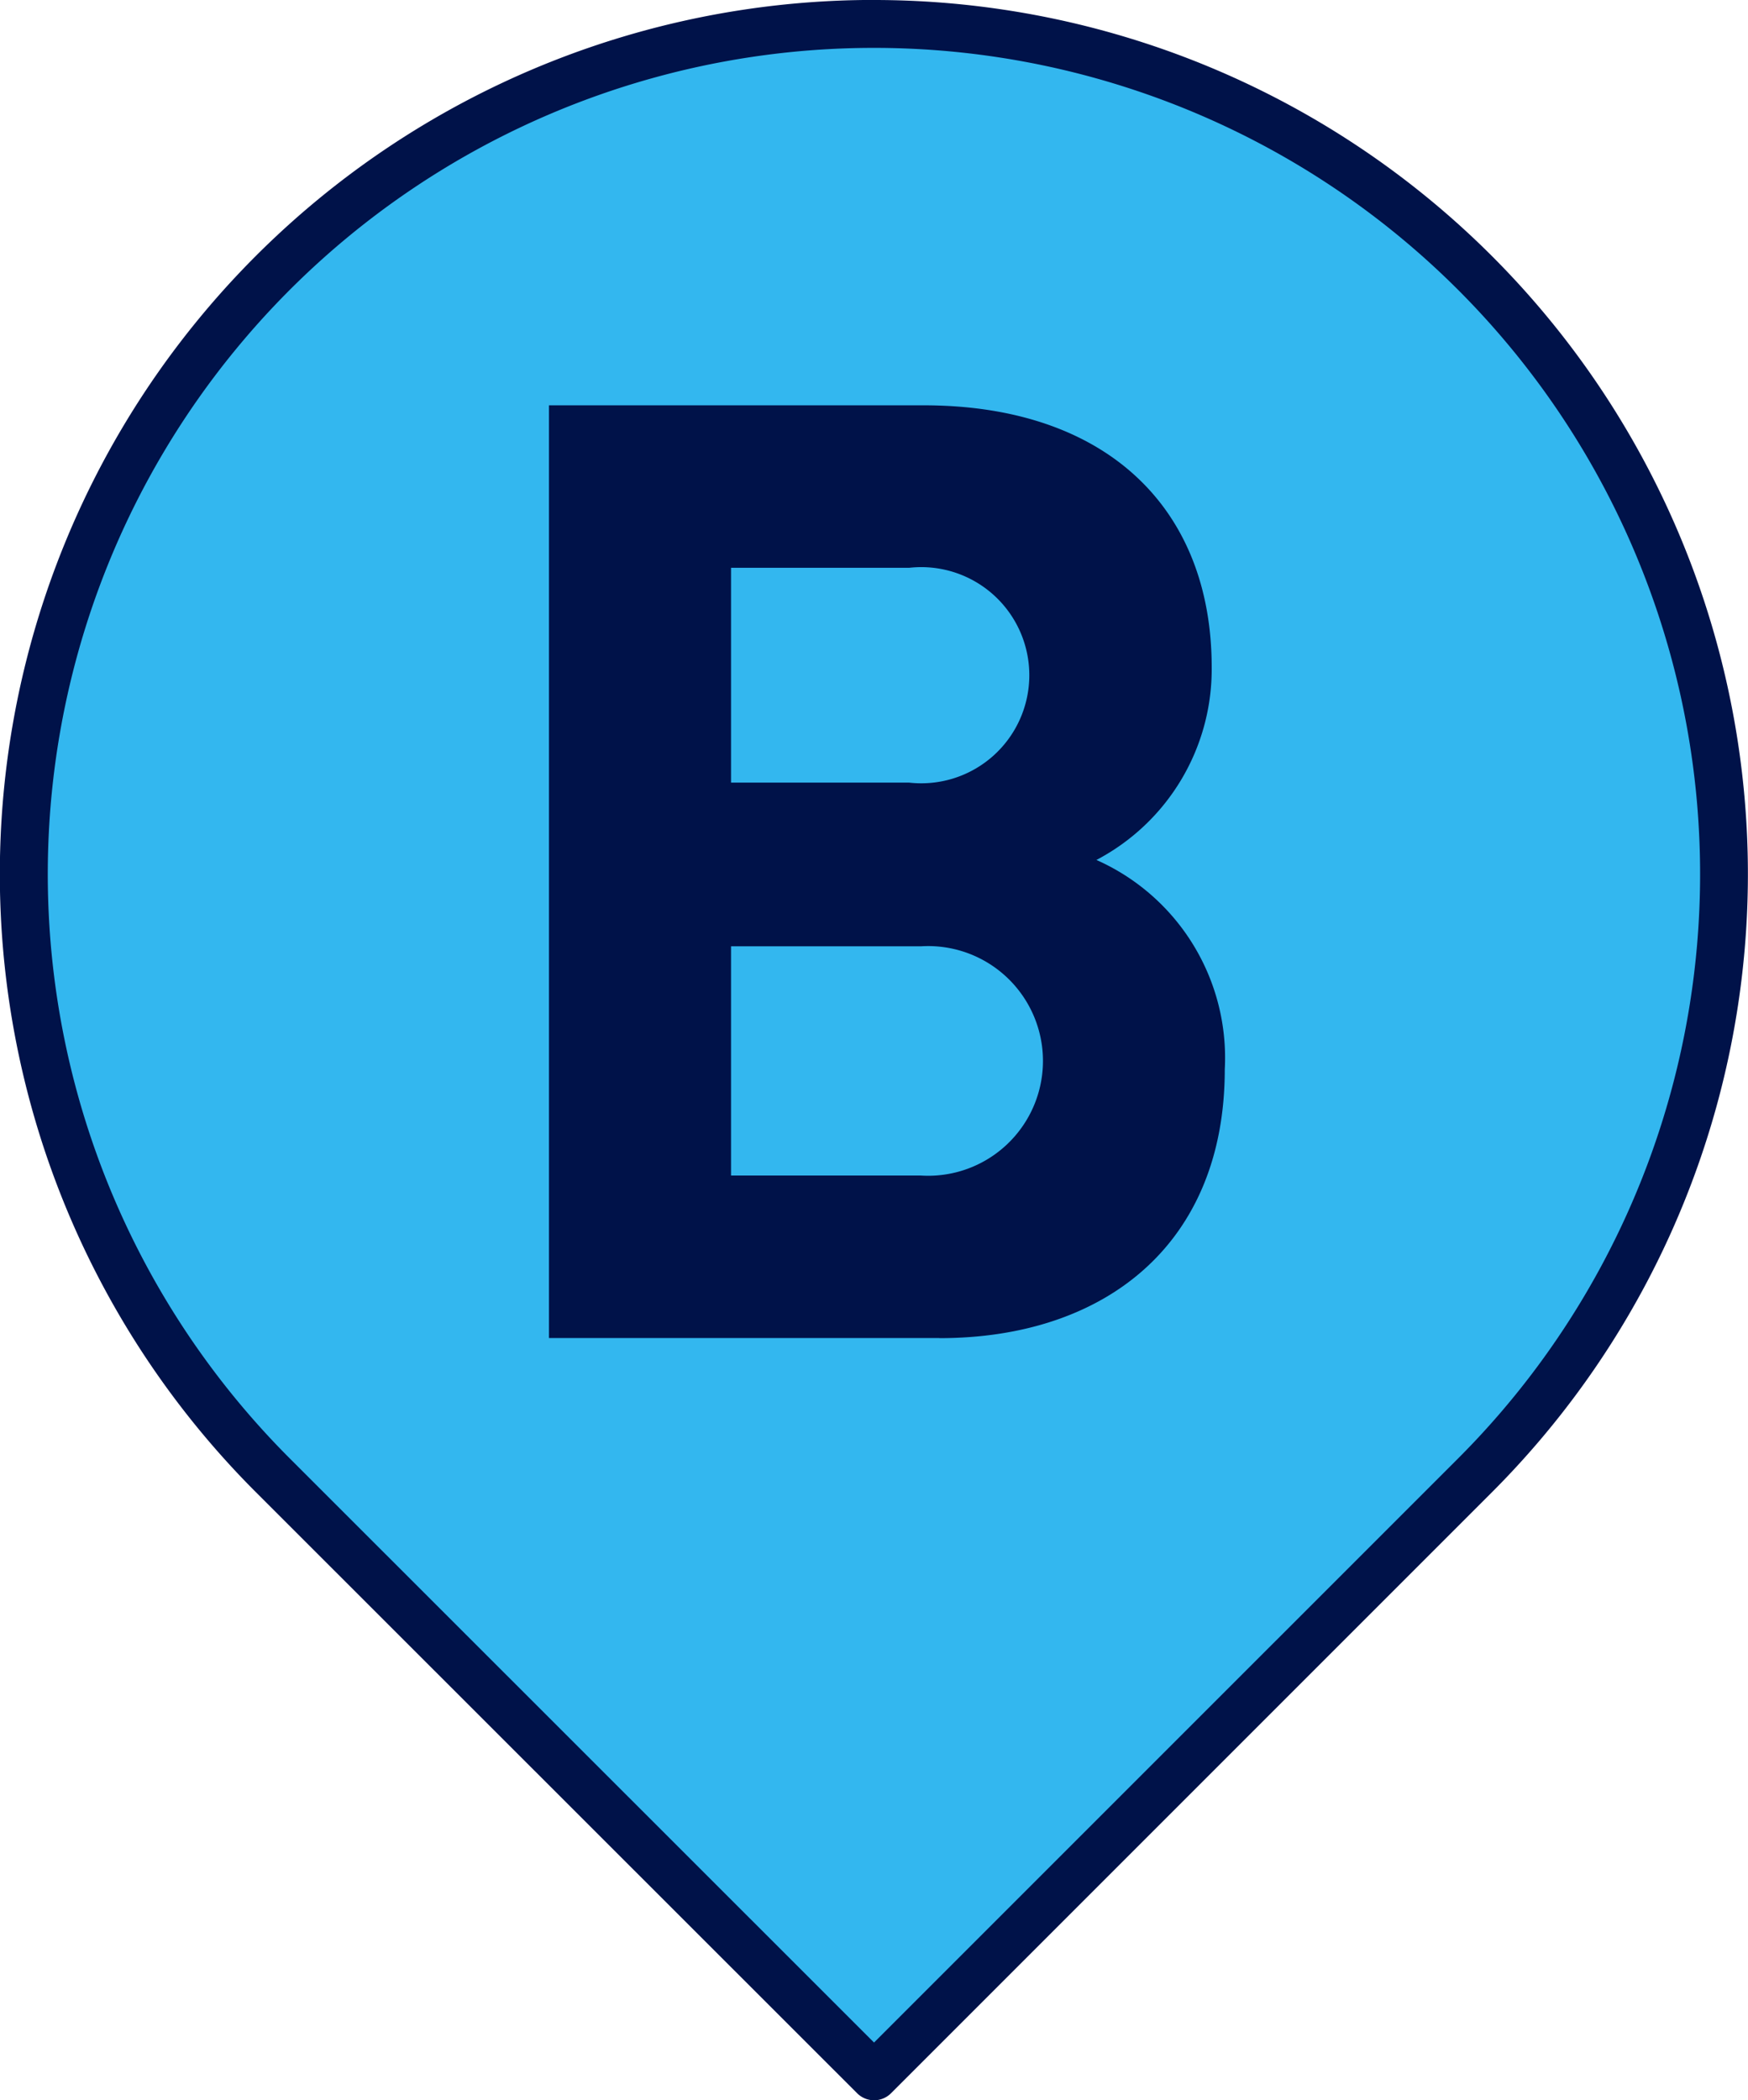 <svg xmlns="http://www.w3.org/2000/svg" width="31.039" height="37.29" viewBox="0 0 31.039 37.29"><g transform="translate(-1376.639 -4169.903)"><path d="M384.636,162.553A15.1,15.1,0,0,0,363.289,183.9l10.676,10.672L384.636,183.9a15.1,15.1,0,0,0,0-21.348" transform="translate(1018.195 4012.196)" fill="#33b7ef"/><path d="M373.964,157.707A15.52,15.52,0,0,1,384.937,184.2l-10.672,10.672a.425.425,0,0,1-.6,0L362.988,184.2a15.519,15.519,0,0,1,10.976-26.494Zm0,36.264L384.336,183.6a14.67,14.67,0,1,0-20.747,0Z" transform="translate(1018.195 4012.196)" fill="#001249"/><path d="M368.566,176.7h-6.933V160.14h6.653c3.234,0,5.115,1.814,5.115,4.653a3.824,3.824,0,0,1-2.047,3.419,3.843,3.843,0,0,1,2.279,3.719c0,3.092-2.114,4.771-5.068,4.771m-.536-13.677h-3.163v3.814h3.163a1.919,1.919,0,1,0,0-3.814m.209,6.72h-3.372v4.07h3.372a2.039,2.039,0,1,0,0-4.07" transform="translate(1024.754 4016.959)" fill="#001249"/></g></svg>